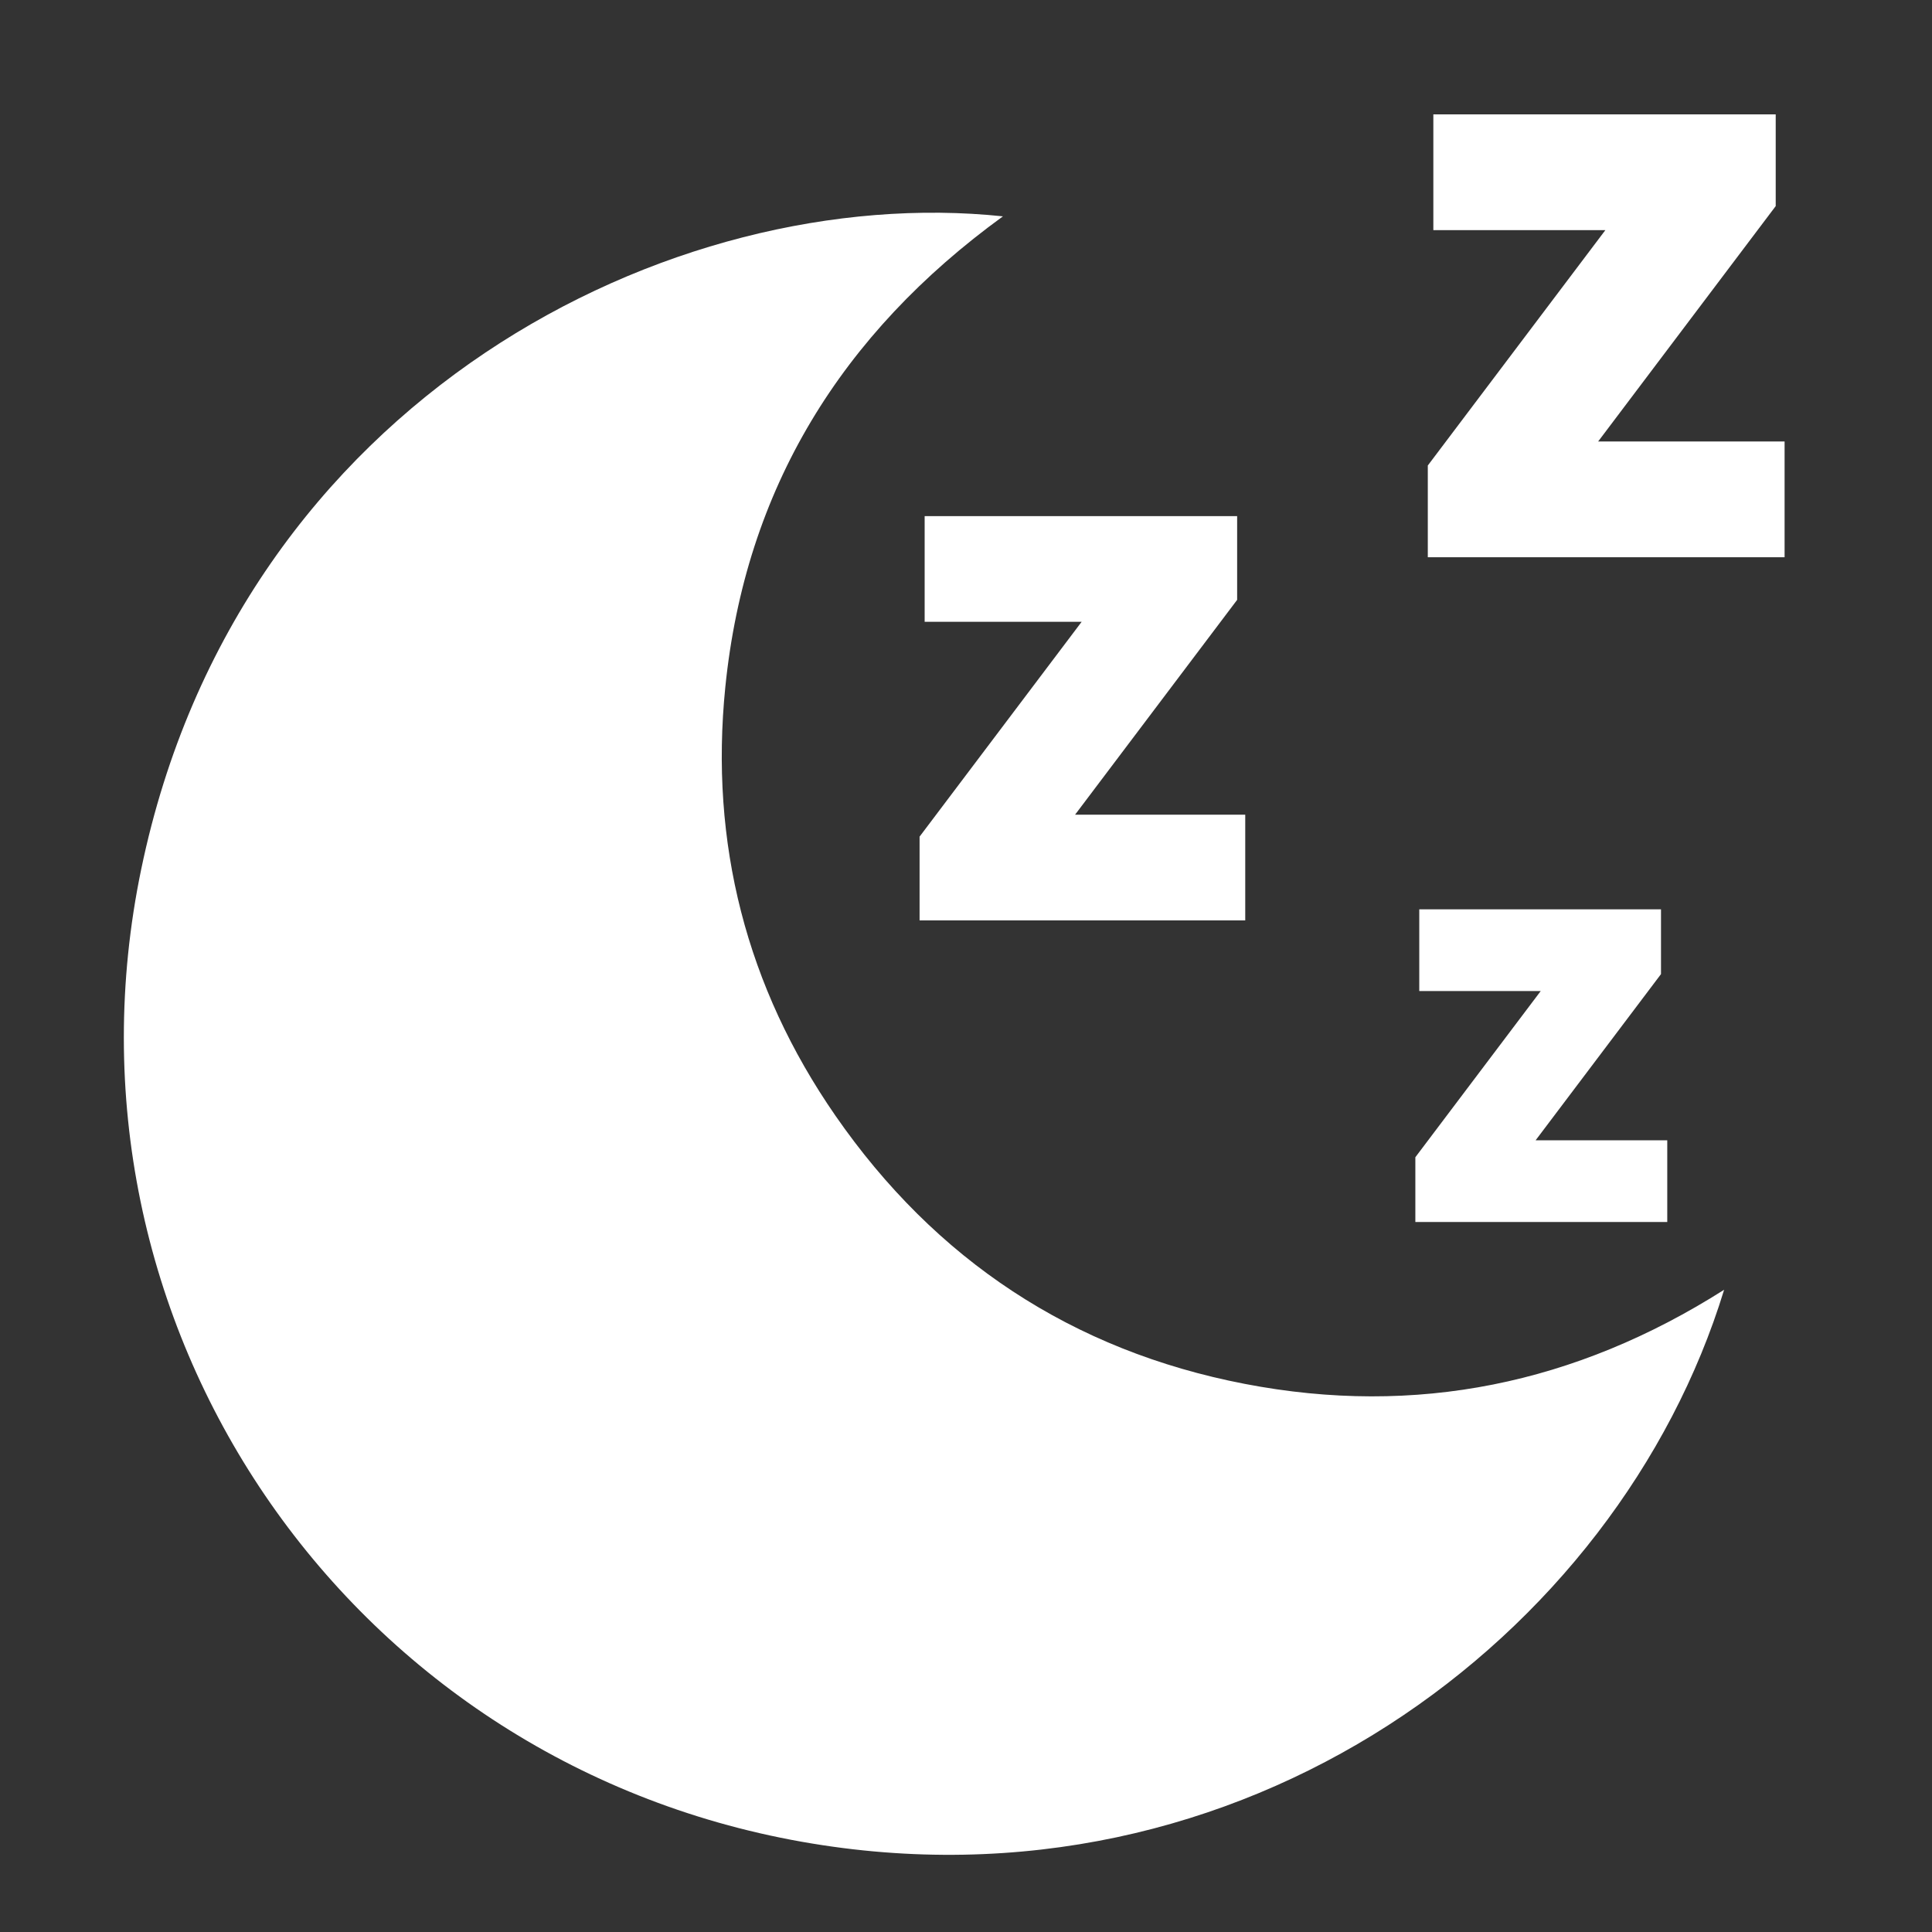 <?xml version="1.0" encoding="UTF-8"?>
<svg id="uuid-6000bd64-0aa3-40e9-a29a-4de3244a4a23" data-name="Calque 1" xmlns="http://www.w3.org/2000/svg" viewBox="0 0 1440 1440">
  <rect x="0" y="0" width="1440" height="1440" fill="#333333" stroke="none"/>
  <path d="m747.54,161.25c-120.51,87.5-192.02,203.2-206.94,350.92-11.72,116.03,15.65,223.48,82.08,319.39,74.4,107.41,176.43,175.11,305.11,199.91,127.66,24.61,246.62.07,357.27-70.16-79.27,258.9-359.29,469.59-687.42,411.44-340.46-60.33-562.58-386.84-492.37-724.96C178.31,296.14,501.74,135.28,747.54,161.25Z" style="fill: #fff;"/>
  <path d="m1330.13,329.04v86.3h-265.93v-68.38l132.34-175.43h-128.21v-86.3h255.18v68.38l-132.34,175.44h138.96Z" style="fill: #fff;"/>
  <path d="m928.13,607.23v78.77h-242.73v-62.42l120.8-160.13h-117.02v-78.77h232.91v62.42l-120.8,160.13h126.84Z" style="fill: #fff;"/>
  <path d="m1242.68,849.89v60.93h-187.76v-48.28l93.44-123.86h-90.52v-60.93h180.17v48.28l-93.44,123.86h98.11Z" style="fill: #fff;"/>
</svg>